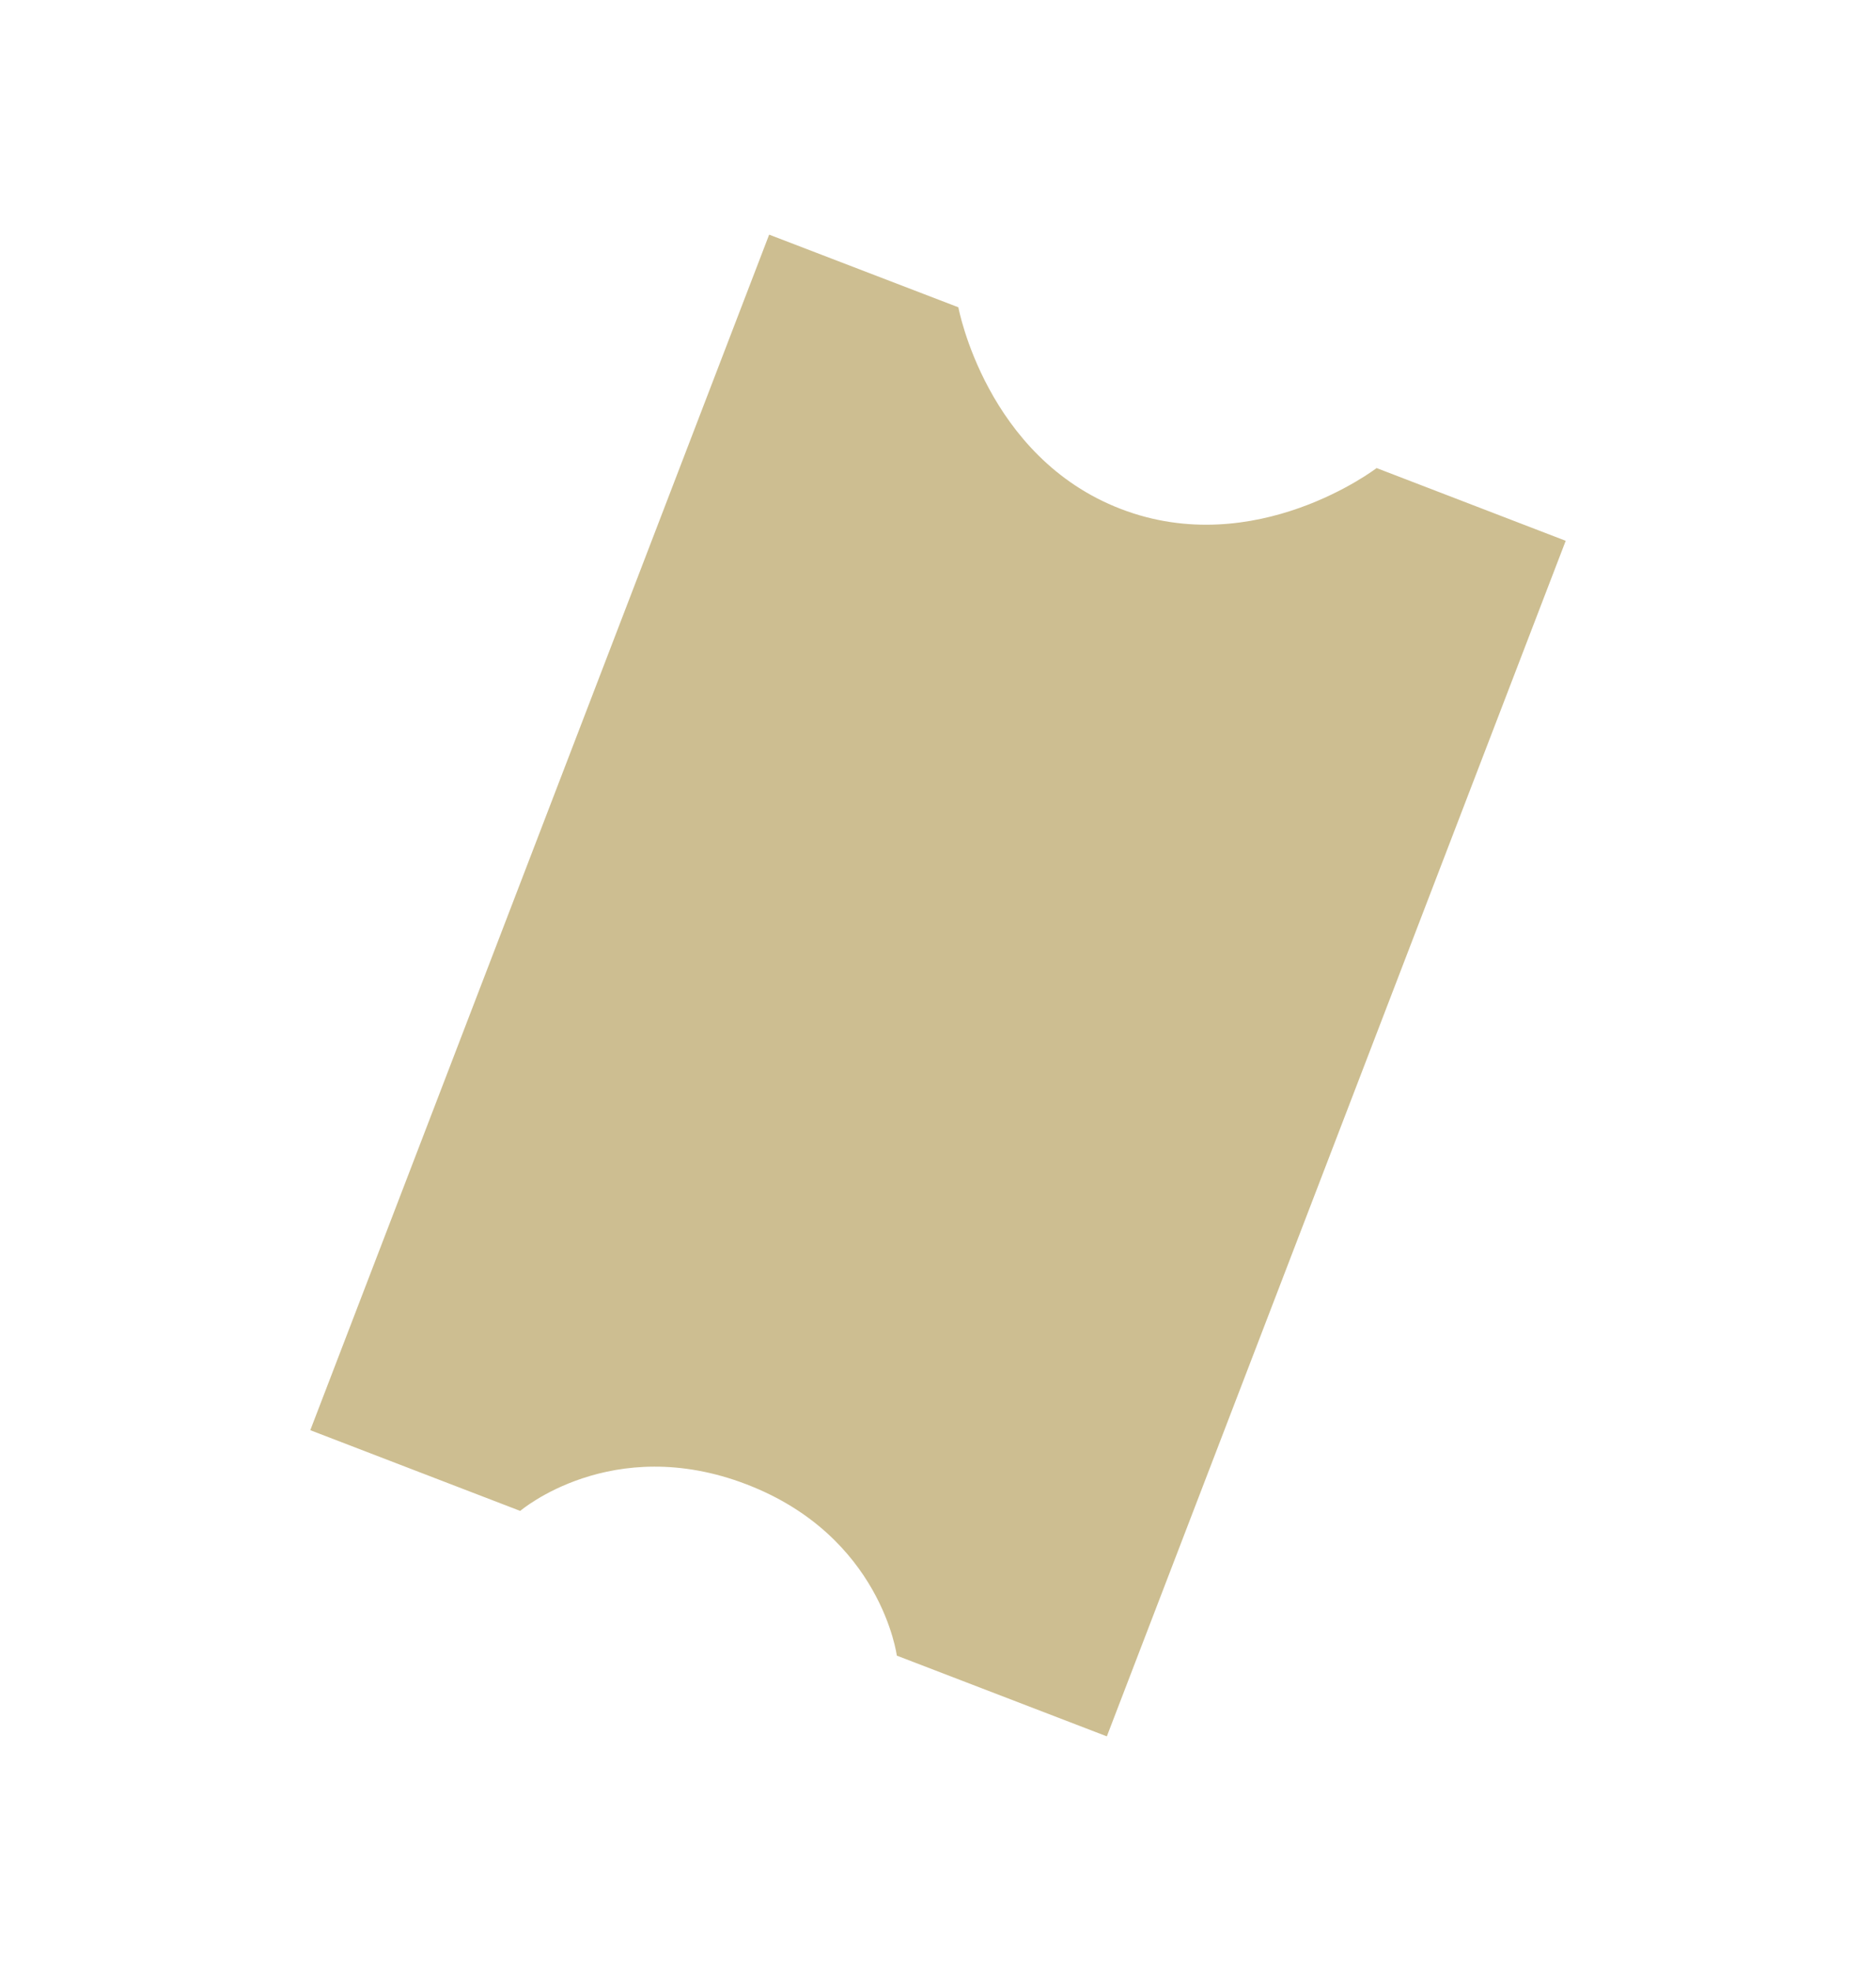 <svg width="20" height="21" viewBox="0 0 20 21" fill="none" xmlns="http://www.w3.org/2000/svg">
<path fill-rule="evenodd" clip-rule="evenodd" d="M14.676 4.987C14.676 4.987 13.387 5.975 11.95 5.423C10.512 4.871 10.217 3.274 10.217 3.274L8.2 2.5L3.308 15.238L5.546 16.098C5.546 16.098 6.521 15.263 7.959 15.815C9.396 16.367 9.561 17.64 9.561 17.64L11.8 18.5L16.692 5.762L14.676 4.987Z" fill="#CDBE91"/>
</svg>
